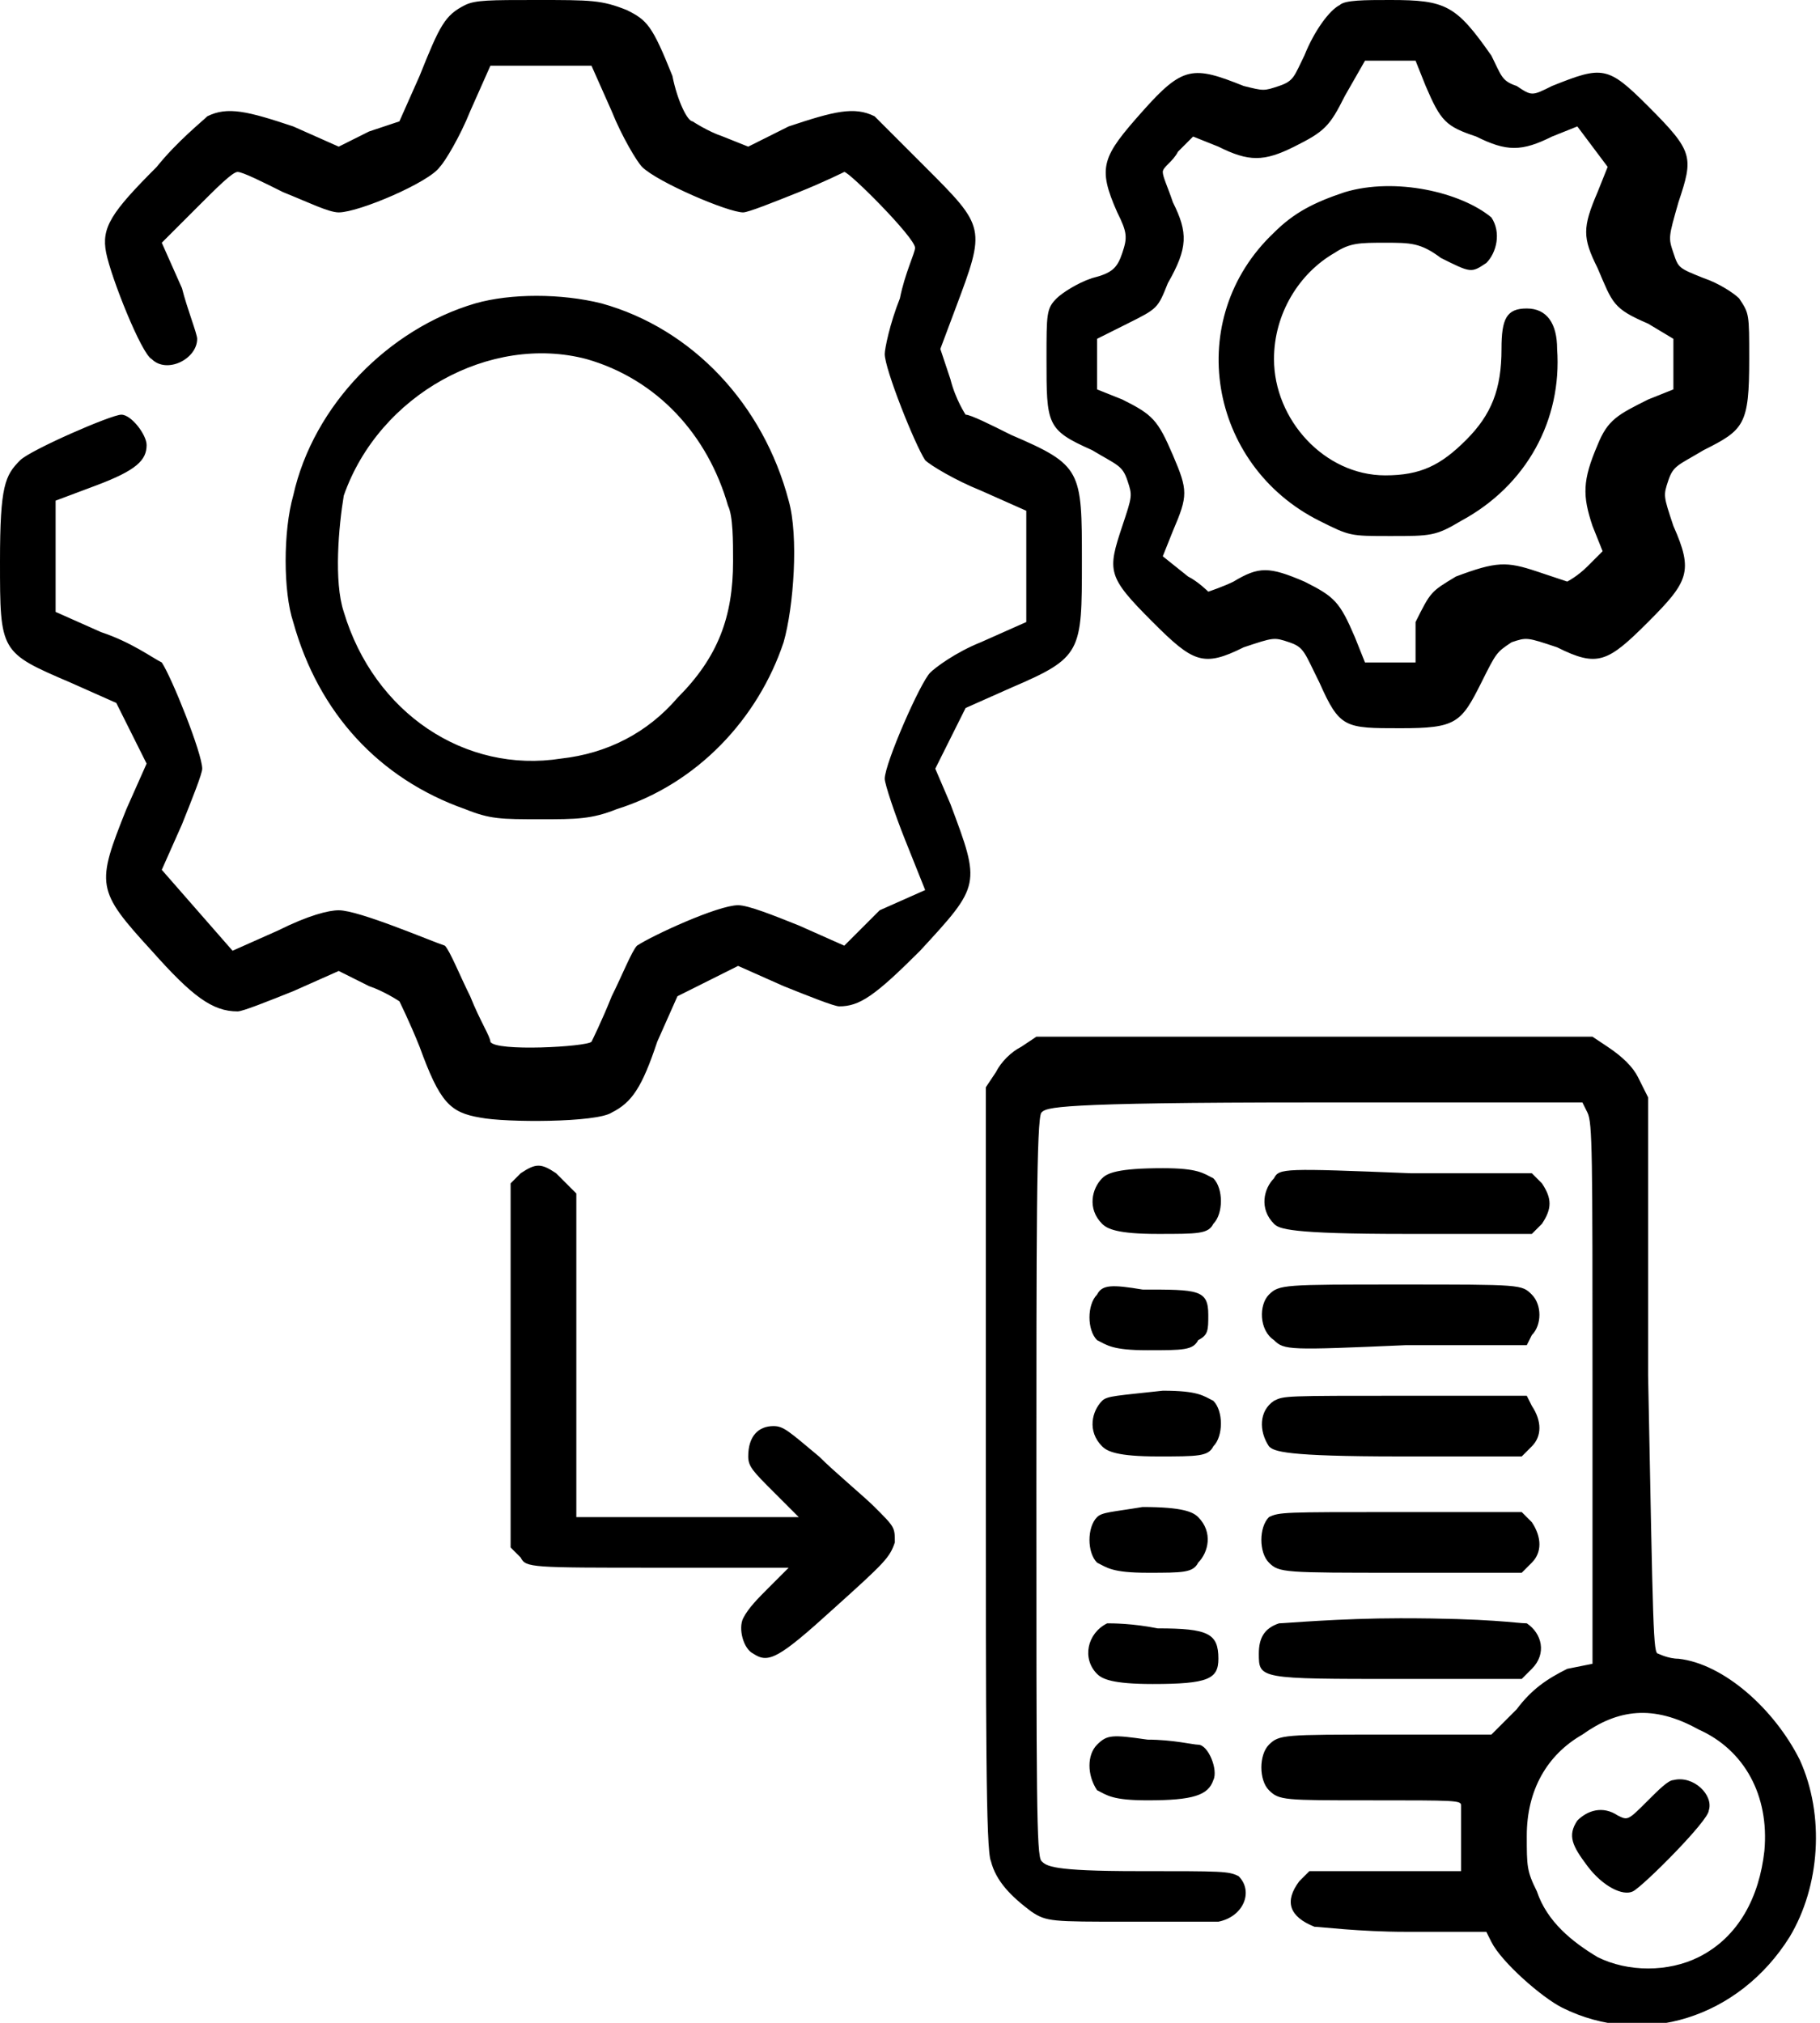 <?xml version="1.0" encoding="utf-8"?>
<!-- Generator: $$$/GeneralStr/196=Adobe Illustrator 27.6.0, SVG Export Plug-In . SVG Version: 6.00 Build 0)  -->
<svg version="1.1" id="Ebene_1" xmlns="http://www.w3.org/2000/svg" xmlns:xlink="http://www.w3.org/1999/xlink" x="0px" y="0px"
	 viewBox="0 0 36 40" style="enable-background:new 0 0 36 40;" xml:space="preserve">
<style type="text/css">
	.st0{fill-rule:evenodd;clip-rule:evenodd;}
</style>
<path class="st0" d="M9.2,0.1C8.8,0.3,8.7,0.5,8.3,1.5L7.9,2.4L7.3,2.6L6.7,2.9L5.8,2.5C4.9,2.2,4.5,2.1,4.1,2.3
	c-0.1,0.1-0.6,0.5-1,1C2.2,4.2,2,4.5,2.1,5C2.2,5.5,2.8,7,3,7.1c0.3,0.3,0.9,0,0.9-0.4c0-0.1-0.2-0.6-0.3-1L3.2,4.8l0.7-0.7
	c0.4-0.4,0.7-0.7,0.8-0.7c0.1,0,0.5,0.2,0.9,0.4c0.5,0.2,0.9,0.4,1.1,0.4c0.4,0,1.8-0.6,2-0.9c0.1-0.1,0.4-0.6,0.6-1.1l0.4-0.9h1h1
	l0.4,0.9c0.2,0.5,0.5,1,0.6,1.1c0.3,0.3,1.7,0.9,2,0.9c0.1,0,0.6-0.2,1.1-0.4c0.5-0.2,0.9-0.4,0.9-0.4c0.1,0,1.4,1.3,1.4,1.5
	c0,0.1-0.2,0.5-0.3,1c-0.2,0.5-0.3,1-0.3,1.1c0,0.3,0.6,1.8,0.8,2.1c0.1,0.1,0.6,0.4,1.1,0.6l0.9,0.4l0,1.1l0,1.1l-0.9,0.4
	c-0.5,0.2-0.9,0.5-1,0.6c-0.2,0.2-0.9,1.8-0.9,2.1c0,0.1,0.2,0.7,0.4,1.2l0.4,1L17.4,18l-0.7,0.7l-0.9-0.4c-0.5-0.2-1-0.4-1.2-0.4
	c-0.4,0-1.7,0.6-2,0.8c-0.1,0.1-0.3,0.6-0.5,1c-0.2,0.5-0.4,0.9-0.4,0.9c-0.1,0.1-1.9,0.2-2,0c0-0.1-0.2-0.4-0.4-0.9
	c-0.2-0.4-0.4-0.9-0.5-1C8.5,18.6,7.1,18,6.7,18c-0.2,0-0.6,0.1-1.2,0.4l-0.9,0.4L3.9,18l-0.7-0.8l0.4-0.9c0.2-0.5,0.4-1,0.4-1.1
	c0-0.3-0.6-1.8-0.8-2.1C3,13,2.6,12.7,2,12.5l-0.9-0.4l0-1.1l0-1.1l0.8-0.3c0.8-0.3,1-0.5,1-0.8c0-0.2-0.3-0.6-0.5-0.6
	c-0.2,0-1.8,0.7-2,0.9C0.1,9.4,0,9.6,0,11.1c0,1.8,0,1.8,1.4,2.4l0.9,0.4l0.3,0.6l0.3,0.6L2.5,16c-0.6,1.5-0.6,1.6,0.5,2.8
	c0.8,0.9,1.2,1.2,1.7,1.2c0.1,0,0.6-0.2,1.1-0.4l0.9-0.4l0.6,0.3c0.3,0.1,0.6,0.3,0.6,0.3c0,0,0.2,0.4,0.4,0.9
	c0.4,1.1,0.6,1.3,1.2,1.4c0.5,0.1,2.3,0.1,2.6-0.1c0.4-0.2,0.6-0.5,0.9-1.4l0.4-0.9l0.6-0.3l0.6-0.3l0.9,0.4c0.5,0.2,1,0.4,1.1,0.4
	c0.4,0,0.7-0.2,1.6-1.1c1.2-1.3,1.2-1.3,0.6-2.9l-0.3-0.7l0.3-0.6l0.3-0.6l0.9-0.4c1.4-0.6,1.4-0.7,1.4-2.5c0-1.8,0-1.9-1.4-2.5
	c-0.4-0.2-0.8-0.4-0.9-0.4c0,0-0.2-0.3-0.3-0.7l-0.2-0.6l0.3-0.8c0.6-1.6,0.6-1.6-0.6-2.8c-0.5-0.5-0.9-0.9-1-1
	c-0.4-0.2-0.8-0.1-1.7,0.2l-0.8,0.4l-0.5-0.2c-0.3-0.1-0.6-0.3-0.6-0.3c-0.1,0-0.3-0.4-0.4-0.9c-0.4-1-0.5-1.1-0.9-1.3
	C11.9,0,11.7,0,10.6,0C9.7,0,9.4,0,9.2,0.1z M26.5,0.1c-0.2,0.1-0.5,0.5-0.7,1c-0.2,0.4-0.2,0.5-0.5,0.6c-0.3,0.1-0.3,0.1-0.7,0
	c-1-0.4-1.2-0.4-2,0.5c-0.8,0.9-0.9,1.1-0.5,2c0.2,0.4,0.2,0.5,0.1,0.8c-0.1,0.3-0.2,0.4-0.6,0.5c-0.3,0.1-0.6,0.3-0.7,0.4
	c-0.2,0.2-0.2,0.3-0.2,1.2c0,1.3,0,1.4,0.9,1.8c0.5,0.3,0.6,0.3,0.7,0.6c0.1,0.3,0.1,0.3-0.1,0.9c-0.3,0.9-0.3,1,0.6,1.9
	c0.8,0.8,1,0.9,1.8,0.5c0.6-0.2,0.6-0.2,0.9-0.1c0.3,0.1,0.3,0.2,0.6,0.8c0.4,0.9,0.5,0.9,1.6,0.9c1.1,0,1.2-0.1,1.6-0.9
	c0.3-0.6,0.3-0.6,0.6-0.8c0.3-0.1,0.3-0.1,0.9,0.1c0.8,0.4,1,0.3,1.8-0.5c0.8-0.8,0.9-1,0.5-1.9c-0.2-0.6-0.2-0.6-0.1-0.9
	c0.1-0.3,0.2-0.3,0.7-0.6c0.8-0.4,0.9-0.5,0.9-1.8c0-0.9,0-0.9-0.2-1.2c-0.1-0.1-0.4-0.3-0.7-0.4c-0.5-0.2-0.5-0.2-0.6-0.5
	c-0.1-0.3-0.1-0.3,0.1-1c0.3-0.9,0.3-1-0.6-1.9c-0.8-0.8-0.9-0.8-1.9-0.4c-0.4,0.2-0.4,0.2-0.7,0c-0.3-0.1-0.3-0.2-0.5-0.6
	C28.8,0.1,28.6,0,27.5,0C27,0,26.6,0,26.5,0.1z M28.2,1.7c0.3,0.7,0.4,0.8,1,1c0.6,0.3,0.9,0.3,1.5,0l0.5-0.2l0.3,0.4l0.3,0.4
	l-0.2,0.5c-0.3,0.7-0.3,0.9,0,1.5c0.3,0.7,0.3,0.8,1,1.1l0.5,0.3v0.5v0.5l-0.5,0.2c-0.6,0.3-0.8,0.4-1,0.9c-0.3,0.7-0.3,1-0.1,1.6
	l0.2,0.5l-0.3,0.3c-0.2,0.2-0.4,0.3-0.4,0.3c0,0-0.3-0.1-0.6-0.2c-0.6-0.2-0.8-0.2-1.6,0.1c-0.5,0.3-0.5,0.3-0.8,0.9L28,13.1h-0.5
	H27l-0.2-0.5c-0.3-0.7-0.4-0.8-1-1.1c-0.7-0.3-0.9-0.3-1.4,0c-0.2,0.1-0.5,0.2-0.5,0.2c0,0-0.2-0.2-0.4-0.3L23,11l0.2-0.5
	c0.3-0.7,0.3-0.8,0-1.5c-0.3-0.7-0.4-0.8-1-1.1l-0.5-0.2V7.2V6.7l0.6-0.3c0.6-0.3,0.6-0.3,0.8-0.8c0.4-0.7,0.4-1,0.1-1.6
	c-0.1-0.3-0.2-0.5-0.2-0.6s0.2-0.2,0.3-0.4l0.3-0.3l0.5,0.2c0.6,0.3,0.9,0.3,1.5,0c0.6-0.3,0.7-0.4,1-1L27,1.2h0.5H28L28.2,1.7z
	 M26.6,3.8c-0.6,0.2-1,0.4-1.4,0.8c-1.8,1.7-1.3,4.6,0.9,5.7c0.6,0.3,0.6,0.3,1.4,0.3c0.8,0,0.9,0,1.4-0.3c1.3-0.7,2-2,1.9-3.4
	c0-0.5-0.2-0.8-0.6-0.8c-0.4,0-0.5,0.2-0.5,0.8c0,0.8-0.2,1.3-0.7,1.8c-0.5,0.5-0.9,0.7-1.6,0.7c-1.2,0-2.2-1.1-2.2-2.3
	c0-0.9,0.5-1.7,1.2-2.1c0.3-0.2,0.5-0.2,1-0.2c0.5,0,0.7,0,1.1,0.3c0.6,0.3,0.6,0.3,0.9,0.1c0.2-0.2,0.3-0.6,0.1-0.9
	C28.9,3.8,27.6,3.5,26.6,3.8z M9.4,6C7.7,6.5,6.2,8,5.8,9.8c-0.2,0.7-0.2,1.9,0,2.5c0.5,1.8,1.7,3.1,3.4,3.7
	c0.5,0.2,0.7,0.2,1.5,0.2c0.7,0,1,0,1.5-0.2c1.6-0.5,2.8-1.8,3.3-3.3c0.2-0.7,0.3-2.1,0.1-2.8C15.1,8,13.7,6.5,11.9,6
	C11.1,5.8,10.1,5.8,9.4,6z M11.6,7.1C13,7.5,14,8.6,14.4,10c0.1,0.2,0.1,0.7,0.1,1.1c0,1.1-0.3,1.9-1.1,2.7
	c-0.6,0.7-1.4,1.1-2.3,1.2c-1.9,0.3-3.7-0.9-4.3-2.9c-0.2-0.6-0.1-1.7,0-2.3C7.5,7.8,9.7,6.6,11.6,7.1z M20.2,20.7
	c-0.2,0.1-0.4,0.3-0.5,0.5l-0.2,0.3l0,7.5c0,5.1,0,7.6,0.1,7.8c0.1,0.4,0.4,0.7,0.8,1c0.3,0.2,0.4,0.2,1.9,0.2c0.9,0,1.7,0,1.8,0
	c0.5-0.1,0.7-0.6,0.4-0.9C24.3,37,24.2,37,22.5,37c-1.7,0-1.8-0.1-1.9-0.2c-0.1-0.1-0.1-1.3-0.1-7.4c0-4.9,0-7.3,0.1-7.4
	c0.1-0.1,0.2-0.2,5.4-0.2h5.3l0.1,0.2c0.1,0.2,0.1,0.8,0.1,5.5l0,5.4L31,33c-0.4,0.2-0.7,0.4-1,0.8l-0.5,0.5h-2.1
	c-2,0-2.1,0-2.3,0.2c-0.2,0.2-0.2,0.7,0,0.9c0.2,0.2,0.3,0.2,2,0.2c1.7,0,1.8,0,1.8,0.1c0,0.1,0,0.4,0,0.7V37h-1.5h-1.5l-0.2,0.2
	c-0.3,0.4-0.2,0.7,0.3,0.9c0.1,0,0.9,0.1,1.8,0.1h1.6l0.1,0.2c0.2,0.4,1,1.1,1.4,1.3c1.6,0.8,3.5,0.2,4.5-1.4c0.6-1,0.7-2.4,0.2-3.5
	c-0.5-1-1.5-1.9-2.4-2c-0.2,0-0.4-0.1-0.4-0.1c-0.1,0-0.1-0.4-0.2-5.5l0-5.5l-0.2-0.4c-0.1-0.2-0.3-0.4-0.6-0.6l-0.3-0.2l-5.5,0
	l-5.5,0L20.2,20.7z M10.3,23.2l-0.2,0.2V27v3.6l0.2,0.2C10.4,31,10.5,31,13,31l2.6,0l-0.4,0.4c-0.2,0.2-0.4,0.4-0.5,0.6
	c-0.1,0.2,0,0.6,0.2,0.7c0.3,0.2,0.5,0.1,1.6-0.9c1-0.9,1.1-1,1.2-1.3c0-0.3,0-0.3-0.4-0.7c-0.2-0.2-0.8-0.7-1.1-1
	c-0.6-0.5-0.7-0.6-0.9-0.6c-0.3,0-0.5,0.2-0.5,0.6c0,0.2,0.1,0.3,0.5,0.7l0.5,0.5l-2.2,0l-2.2,0l0-3.2l0-3.2L11,23.2
	C10.7,23,10.6,23,10.3,23.2z M21.8,23.3c-0.2,0.2-0.3,0.6,0,0.9c0.1,0.1,0.3,0.2,1.1,0.2c0.8,0,1,0,1.1-0.2c0.2-0.2,0.2-0.7,0-0.9
	c-0.2-0.1-0.3-0.2-1-0.2C22.1,23.1,21.9,23.2,21.8,23.3z M25.2,23.3c-0.2,0.2-0.3,0.6,0,0.9c0.1,0.1,0.3,0.2,2.6,0.2h2.5l0.2-0.2
	c0.2-0.3,0.2-0.5,0-0.8l-0.2-0.2h-2.4C25.4,23.1,25.3,23.1,25.2,23.3z M21.7,25.6c-0.2,0.2-0.2,0.7,0,0.9c0.2,0.1,0.3,0.2,1,0.2
	c0.7,0,0.9,0,1-0.2c0.2-0.1,0.2-0.2,0.2-0.5c0-0.5-0.2-0.5-1.3-0.5C22,25.4,21.8,25.4,21.7,25.6z M25.1,25.6
	c-0.2,0.2-0.2,0.7,0.1,0.9c0.2,0.2,0.3,0.2,2.6,0.1l2.4,0l0.1-0.2c0.2-0.2,0.2-0.6,0-0.8c-0.2-0.2-0.2-0.2-2.6-0.2
	C25.4,25.4,25.3,25.4,25.1,25.6z M21.8,27.7c-0.2,0.2-0.3,0.6,0,0.9c0.1,0.1,0.3,0.2,1.1,0.2c0.8,0,1,0,1.1-0.2
	c0.2-0.2,0.2-0.7,0-0.9c-0.2-0.1-0.3-0.2-1-0.2C22.1,27.6,21.9,27.6,21.8,27.7z M25.2,27.7c-0.3,0.2-0.3,0.6-0.1,0.9
	c0.1,0.1,0.3,0.2,2.6,0.2h2.4l0.2-0.2c0.2-0.2,0.2-0.5,0-0.8l-0.1-0.2l-2.4,0C25.4,27.6,25.4,27.6,25.2,27.7z M21.7,30
	c-0.2,0.2-0.2,0.7,0,0.9c0.2,0.1,0.3,0.2,1,0.2c0.7,0,0.9,0,1-0.2c0.2-0.2,0.3-0.6,0-0.9c-0.1-0.1-0.3-0.2-1.1-0.2
	C22,29.9,21.8,29.9,21.7,30z M25.1,30c-0.2,0.2-0.2,0.7,0,0.9c0.2,0.2,0.3,0.2,2.6,0.2h2.4l0.2-0.2c0.2-0.2,0.2-0.5,0-0.8l-0.2-0.2
	h-2.5C25.4,29.9,25.3,29.9,25.1,30z M21.9,32.1c-0.4,0.2-0.5,0.7-0.2,1c0.1,0.1,0.3,0.2,1.1,0.2c1.1,0,1.3-0.1,1.3-0.5
	c0-0.5-0.2-0.6-1.2-0.6C22.4,32.1,22,32.1,21.9,32.1z M25.3,32.1c-0.3,0.1-0.4,0.3-0.4,0.6c0,0.5,0,0.5,2.8,0.5h2.4l0.2-0.2
	c0.3-0.3,0.2-0.7-0.1-0.9C30,32.1,29.5,32,27.7,32C26.5,32,25.4,32.1,25.3,32.1z M33.6,34.2c0.9,0.4,1.4,1.3,1.3,2.4
	c-0.1,0.9-0.5,1.7-1.3,2.1c-0.6,0.3-1.4,0.3-2,0c-0.5-0.3-1-0.7-1.2-1.3c-0.2-0.4-0.2-0.5-0.2-1.1c0-0.9,0.4-1.6,1.1-2
	C32,33.8,32.7,33.7,33.6,34.2z M21.7,34.5c-0.2,0.2-0.2,0.6,0,0.9c0.2,0.1,0.3,0.2,1,0.2c0.9,0,1.2-0.1,1.3-0.4
	c0.1-0.2-0.1-0.7-0.3-0.7c-0.1,0-0.5-0.1-1-0.1C22,34.3,21.9,34.3,21.7,34.5z M33.1,35.2c-0.1,0-0.3,0.2-0.5,0.4
	C32.2,36,32.2,36,32,35.9c-0.3-0.2-0.6-0.1-0.8,0.1c-0.2,0.3-0.1,0.5,0.2,0.9c0.3,0.4,0.7,0.6,0.9,0.5c0.2-0.1,1.5-1.4,1.5-1.6
	C33.9,35.5,33.5,35.1,33.1,35.2z"/>
</svg>
